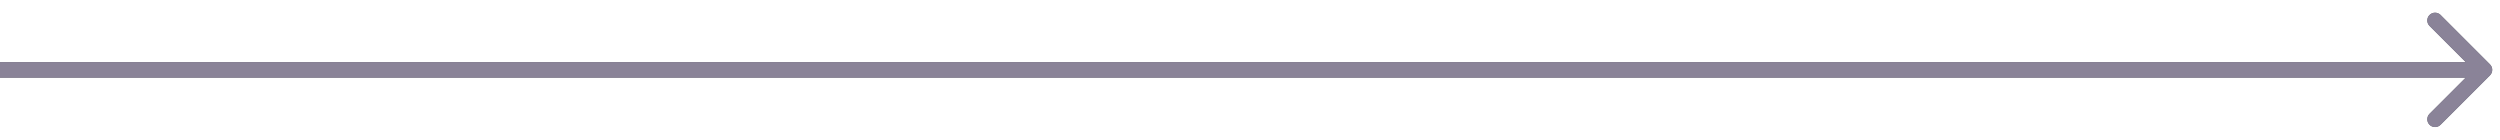 <svg width="161" height="9" viewBox="0 0 161 9" fill="none" xmlns="http://www.w3.org/2000/svg">
<path d="M160.354 4.854C160.549 4.658 160.549 4.342 160.354 4.146L157.172 0.964C156.976 0.769 156.66 0.769 156.464 0.964C156.269 1.16 156.269 1.476 156.464 1.672L159.293 4.5L156.464 7.328C156.269 7.524 156.269 7.84 156.464 8.036C156.66 8.231 156.976 8.231 157.172 8.036L160.354 4.854ZM0 5L160 5V4L0 4L0 5Z" fill="#5C5E67"/>
<path d="M160.354 4.854C160.549 4.658 160.549 4.342 160.354 4.146L157.172 0.964C156.976 0.769 156.66 0.769 156.464 0.964C156.269 1.16 156.269 1.476 156.464 1.672L159.293 4.5L156.464 7.328C156.269 7.524 156.269 7.84 156.464 8.036C156.66 8.231 156.976 8.231 157.172 8.036L160.354 4.854ZM0 5L160 5V4L0 4L0 5Z" fill="#8A8398"/>
</svg>
